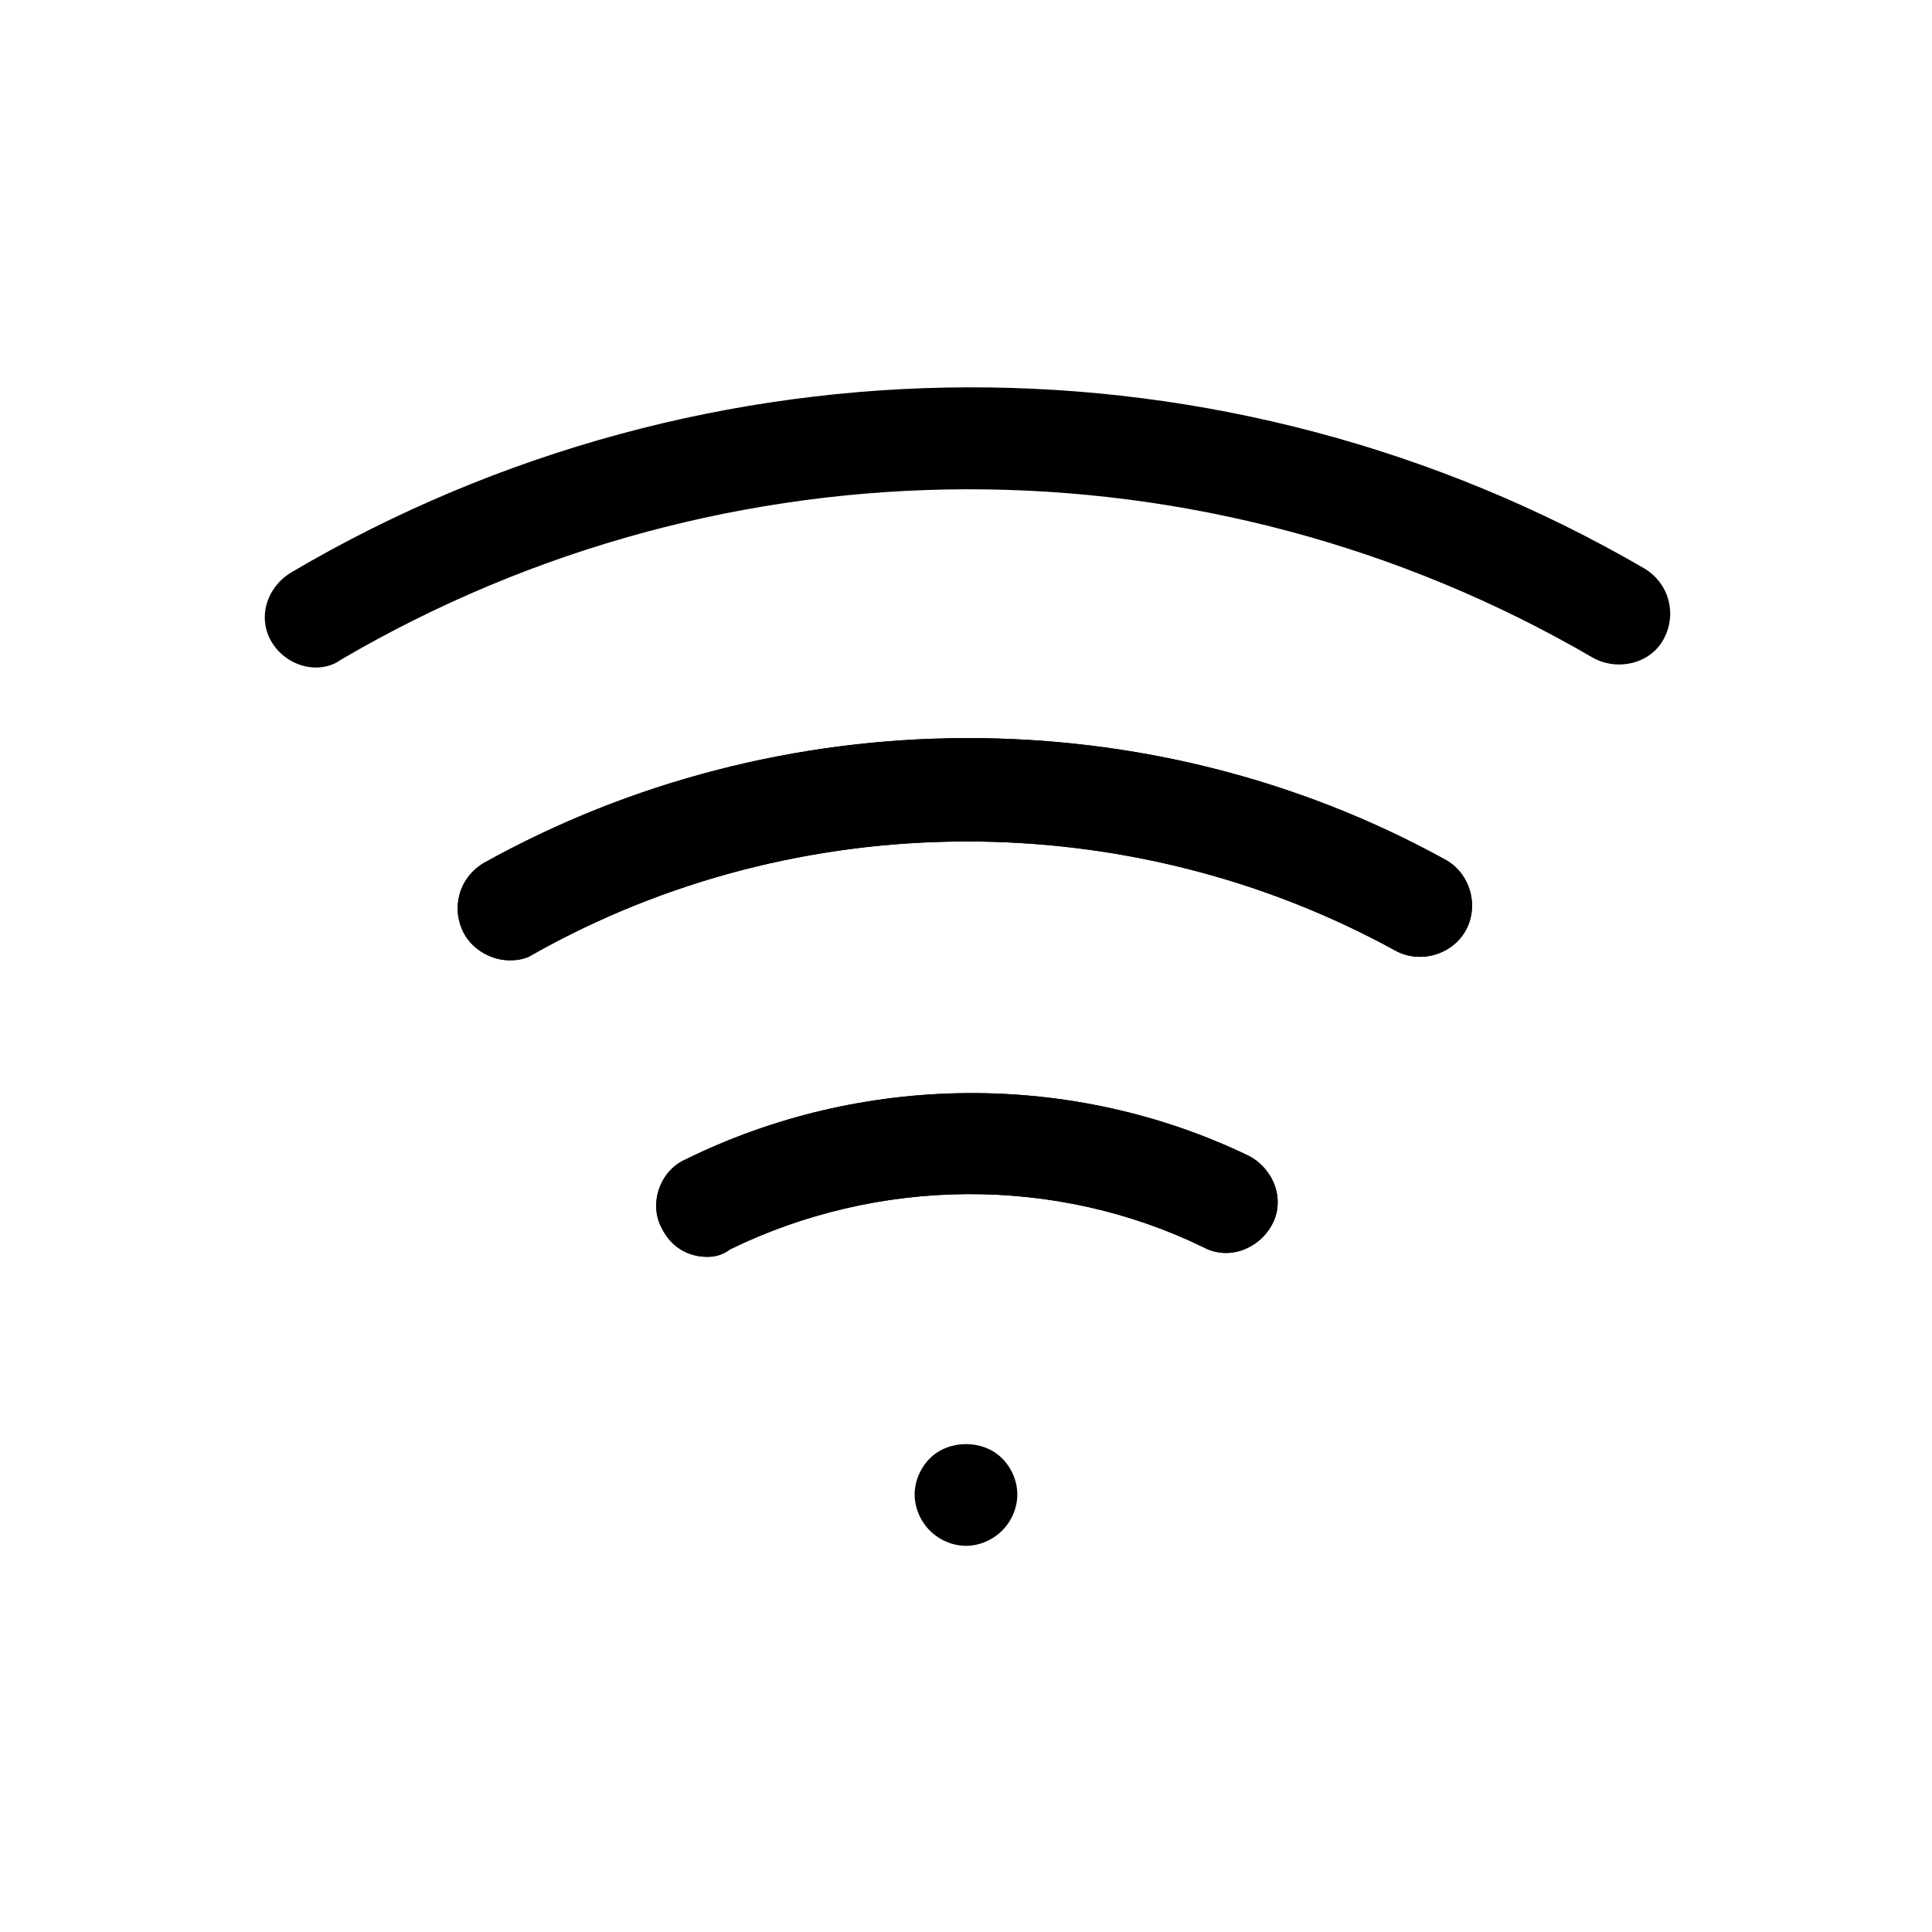 <?xml version="1.0" encoding="UTF-8"?>
<!-- Uploaded to: ICON Repo, www.iconrepo.com, Generator: ICON Repo Mixer Tools -->
<svg fill="#000000" width="800px" height="800px" version="1.1" viewBox="144 144 512 512" xmlns="http://www.w3.org/2000/svg">
 <g>
  <path d="m331.48 477.08c-5.039 0-9.574-2.519-12.09-7.559-3.527-6.551-0.504-15.113 6.047-18.137 46.855-23.176 102.78-23.68 149.63-1.008 6.551 3.527 9.574 11.586 6.047 18.137-3.527 6.551-11.586 9.574-18.137 6.047-39.297-19.145-86.152-18.641-125.45 0.504-2.019 1.512-4.035 2.016-6.051 2.016z"/>
  <path d="m227.7 320.9c-4.535 0-9.07-2.519-11.586-6.551-4.031-6.551-1.512-14.609 5.039-18.641 110.34-64.992 247.88-65.496 358.71-1.008 6.551 4.031 8.566 12.09 5.039 18.641-3.527 6.551-12.09 8.566-18.641 5.039-102.78-59.953-229.74-59.449-332.01 0.504-2.016 1.512-4.535 2.016-6.551 2.016z"/>
  <path d="m279.09 398.49c-4.535 0-9.574-2.519-12.09-7.055-3.527-6.551-1.512-14.609 5.039-18.641 78.594-43.832 176.33-44.336 254.93-1.008 6.551 3.527 9.07 12.09 5.543 18.641s-12.09 9.07-18.641 5.543c-70.535-38.793-158.2-38.793-228.73 1.008-1.516 1.008-3.531 1.512-6.047 1.512z"/>
  <path d="m331.48 477.08c-5.039 0-9.574-2.519-12.09-7.559-3.527-6.551-0.504-15.113 6.047-18.137 46.855-23.176 102.78-23.68 149.63-1.008 6.551 3.527 9.574 11.586 6.047 18.137-3.527 6.551-11.586 9.574-18.137 6.047-39.297-19.145-86.152-18.641-125.45 0.504-2.019 1.512-4.035 2.016-6.051 2.016z"/>
  <path d="m279.09 398.49c-4.535 0-9.574-2.519-12.09-7.055-3.527-6.551-1.512-14.609 5.039-18.641 78.594-43.832 176.33-44.336 254.93-1.008 6.551 3.527 9.07 12.09 5.543 18.641s-12.09 9.07-18.641 5.543c-70.535-38.793-158.2-38.793-228.73 1.008-1.516 1.008-3.531 1.512-6.047 1.512z"/>
  <path d="m400 553.66c-3.527 0-7.055-1.512-9.574-4.031-2.519-2.519-4.031-6.047-4.031-9.574 0-3.527 1.512-7.055 4.031-9.574 5.039-5.039 14.105-5.039 19.145 0 2.519 2.519 4.031 6.047 4.031 9.574 0 3.527-1.512 7.055-4.031 9.574-2.519 2.519-6.047 4.031-9.57 4.031z"/>
 </g>
</svg>